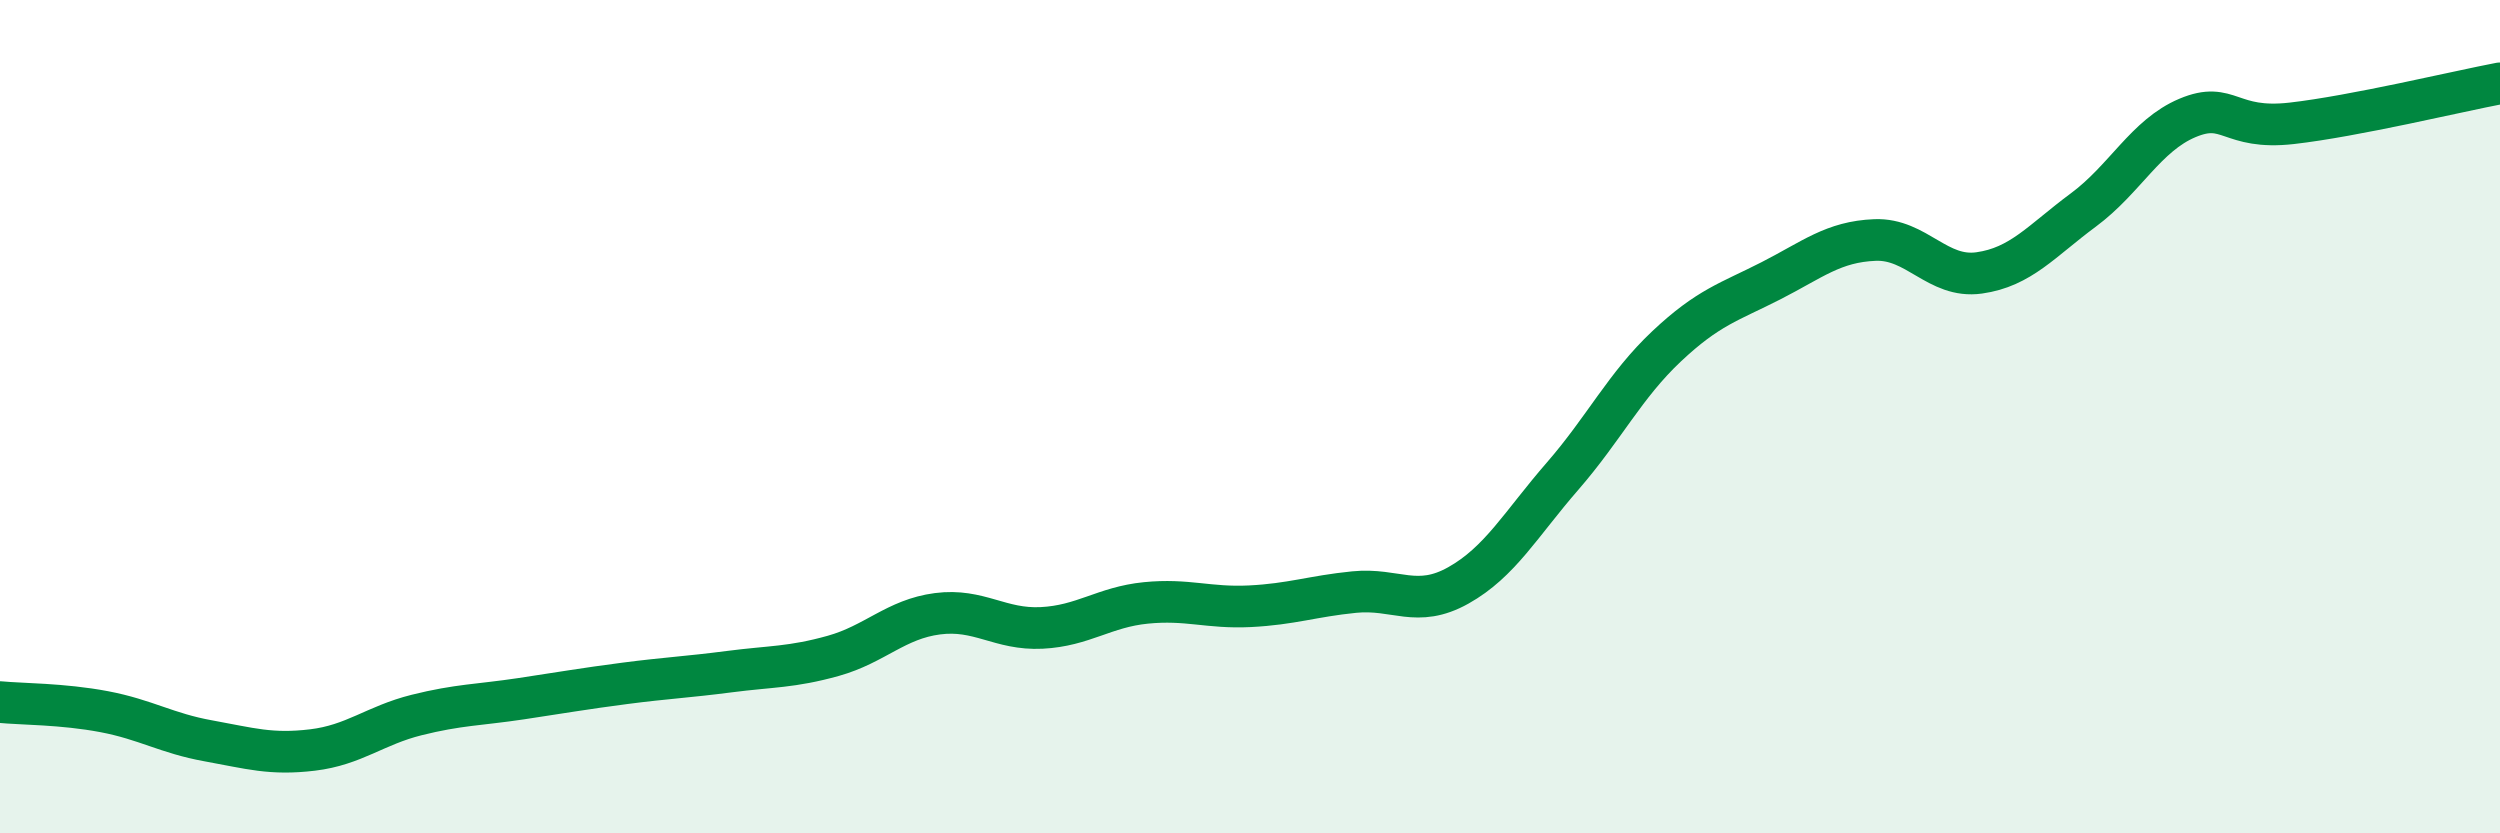 
    <svg width="60" height="20" viewBox="0 0 60 20" xmlns="http://www.w3.org/2000/svg">
      <path
        d="M 0,16.85 C 0.5,16.9 1.5,16.89 2.5,17.08 C 3.5,17.27 4,17.6 5,17.78 C 6,17.96 6.5,18.12 7.5,18 C 8.5,17.88 9,17.41 10,17.16 C 11,16.91 11.5,16.92 12.5,16.77 C 13.5,16.62 14,16.53 15,16.4 C 16,16.27 16.5,16.25 17.5,16.12 C 18.5,15.99 19,16.02 20,15.74 C 21,15.46 21.5,14.86 22.5,14.73 C 23.5,14.6 24,15.12 25,15.07 C 26,15.02 26.5,14.57 27.5,14.47 C 28.5,14.37 29,14.6 30,14.55 C 31,14.5 31.5,14.31 32.5,14.21 C 33.5,14.11 34,14.61 35,14.05 C 36,13.49 36.5,12.58 37.5,11.43 C 38.5,10.28 39,9.25 40,8.31 C 41,7.37 41.5,7.25 42.5,6.74 C 43.5,6.23 44,5.8 45,5.76 C 46,5.72 46.5,6.69 47.5,6.55 C 48.5,6.41 49,5.78 50,5.04 C 51,4.3 51.5,3.25 52.5,2.83 C 53.5,2.41 53.5,3.13 55,2.96 C 56.5,2.79 59,2.19 60,2L60 20L0 20Z"
        fill="#008740"
        opacity="0.1"
        stroke-linecap="round"
        stroke-linejoin="round"
      />
      <path
        d="M 0,16.85 C 0.5,16.9 1.5,16.89 2.5,17.08 C 3.5,17.27 4,17.6 5,17.78 C 6,17.96 6.5,18.12 7.5,18 C 8.5,17.88 9,17.41 10,17.16 C 11,16.91 11.5,16.92 12.5,16.77 C 13.5,16.62 14,16.53 15,16.4 C 16,16.27 16.5,16.25 17.5,16.12 C 18.5,15.99 19,16.02 20,15.74 C 21,15.46 21.5,14.86 22.5,14.73 C 23.5,14.6 24,15.12 25,15.07 C 26,15.02 26.5,14.57 27.5,14.47 C 28.5,14.37 29,14.6 30,14.55 C 31,14.5 31.5,14.31 32.5,14.21 C 33.5,14.11 34,14.61 35,14.05 C 36,13.49 36.5,12.58 37.5,11.43 C 38.5,10.28 39,9.25 40,8.31 C 41,7.37 41.5,7.25 42.5,6.74 C 43.5,6.23 44,5.8 45,5.76 C 46,5.72 46.5,6.69 47.5,6.55 C 48.5,6.41 49,5.78 50,5.04 C 51,4.3 51.5,3.25 52.5,2.83 C 53.5,2.41 53.5,3.13 55,2.96 C 56.5,2.79 59,2.19 60,2"
        stroke="#008740"
        stroke-width="1"
        fill="none"
        stroke-linecap="round"
        stroke-linejoin="round"
      />
    </svg>
  